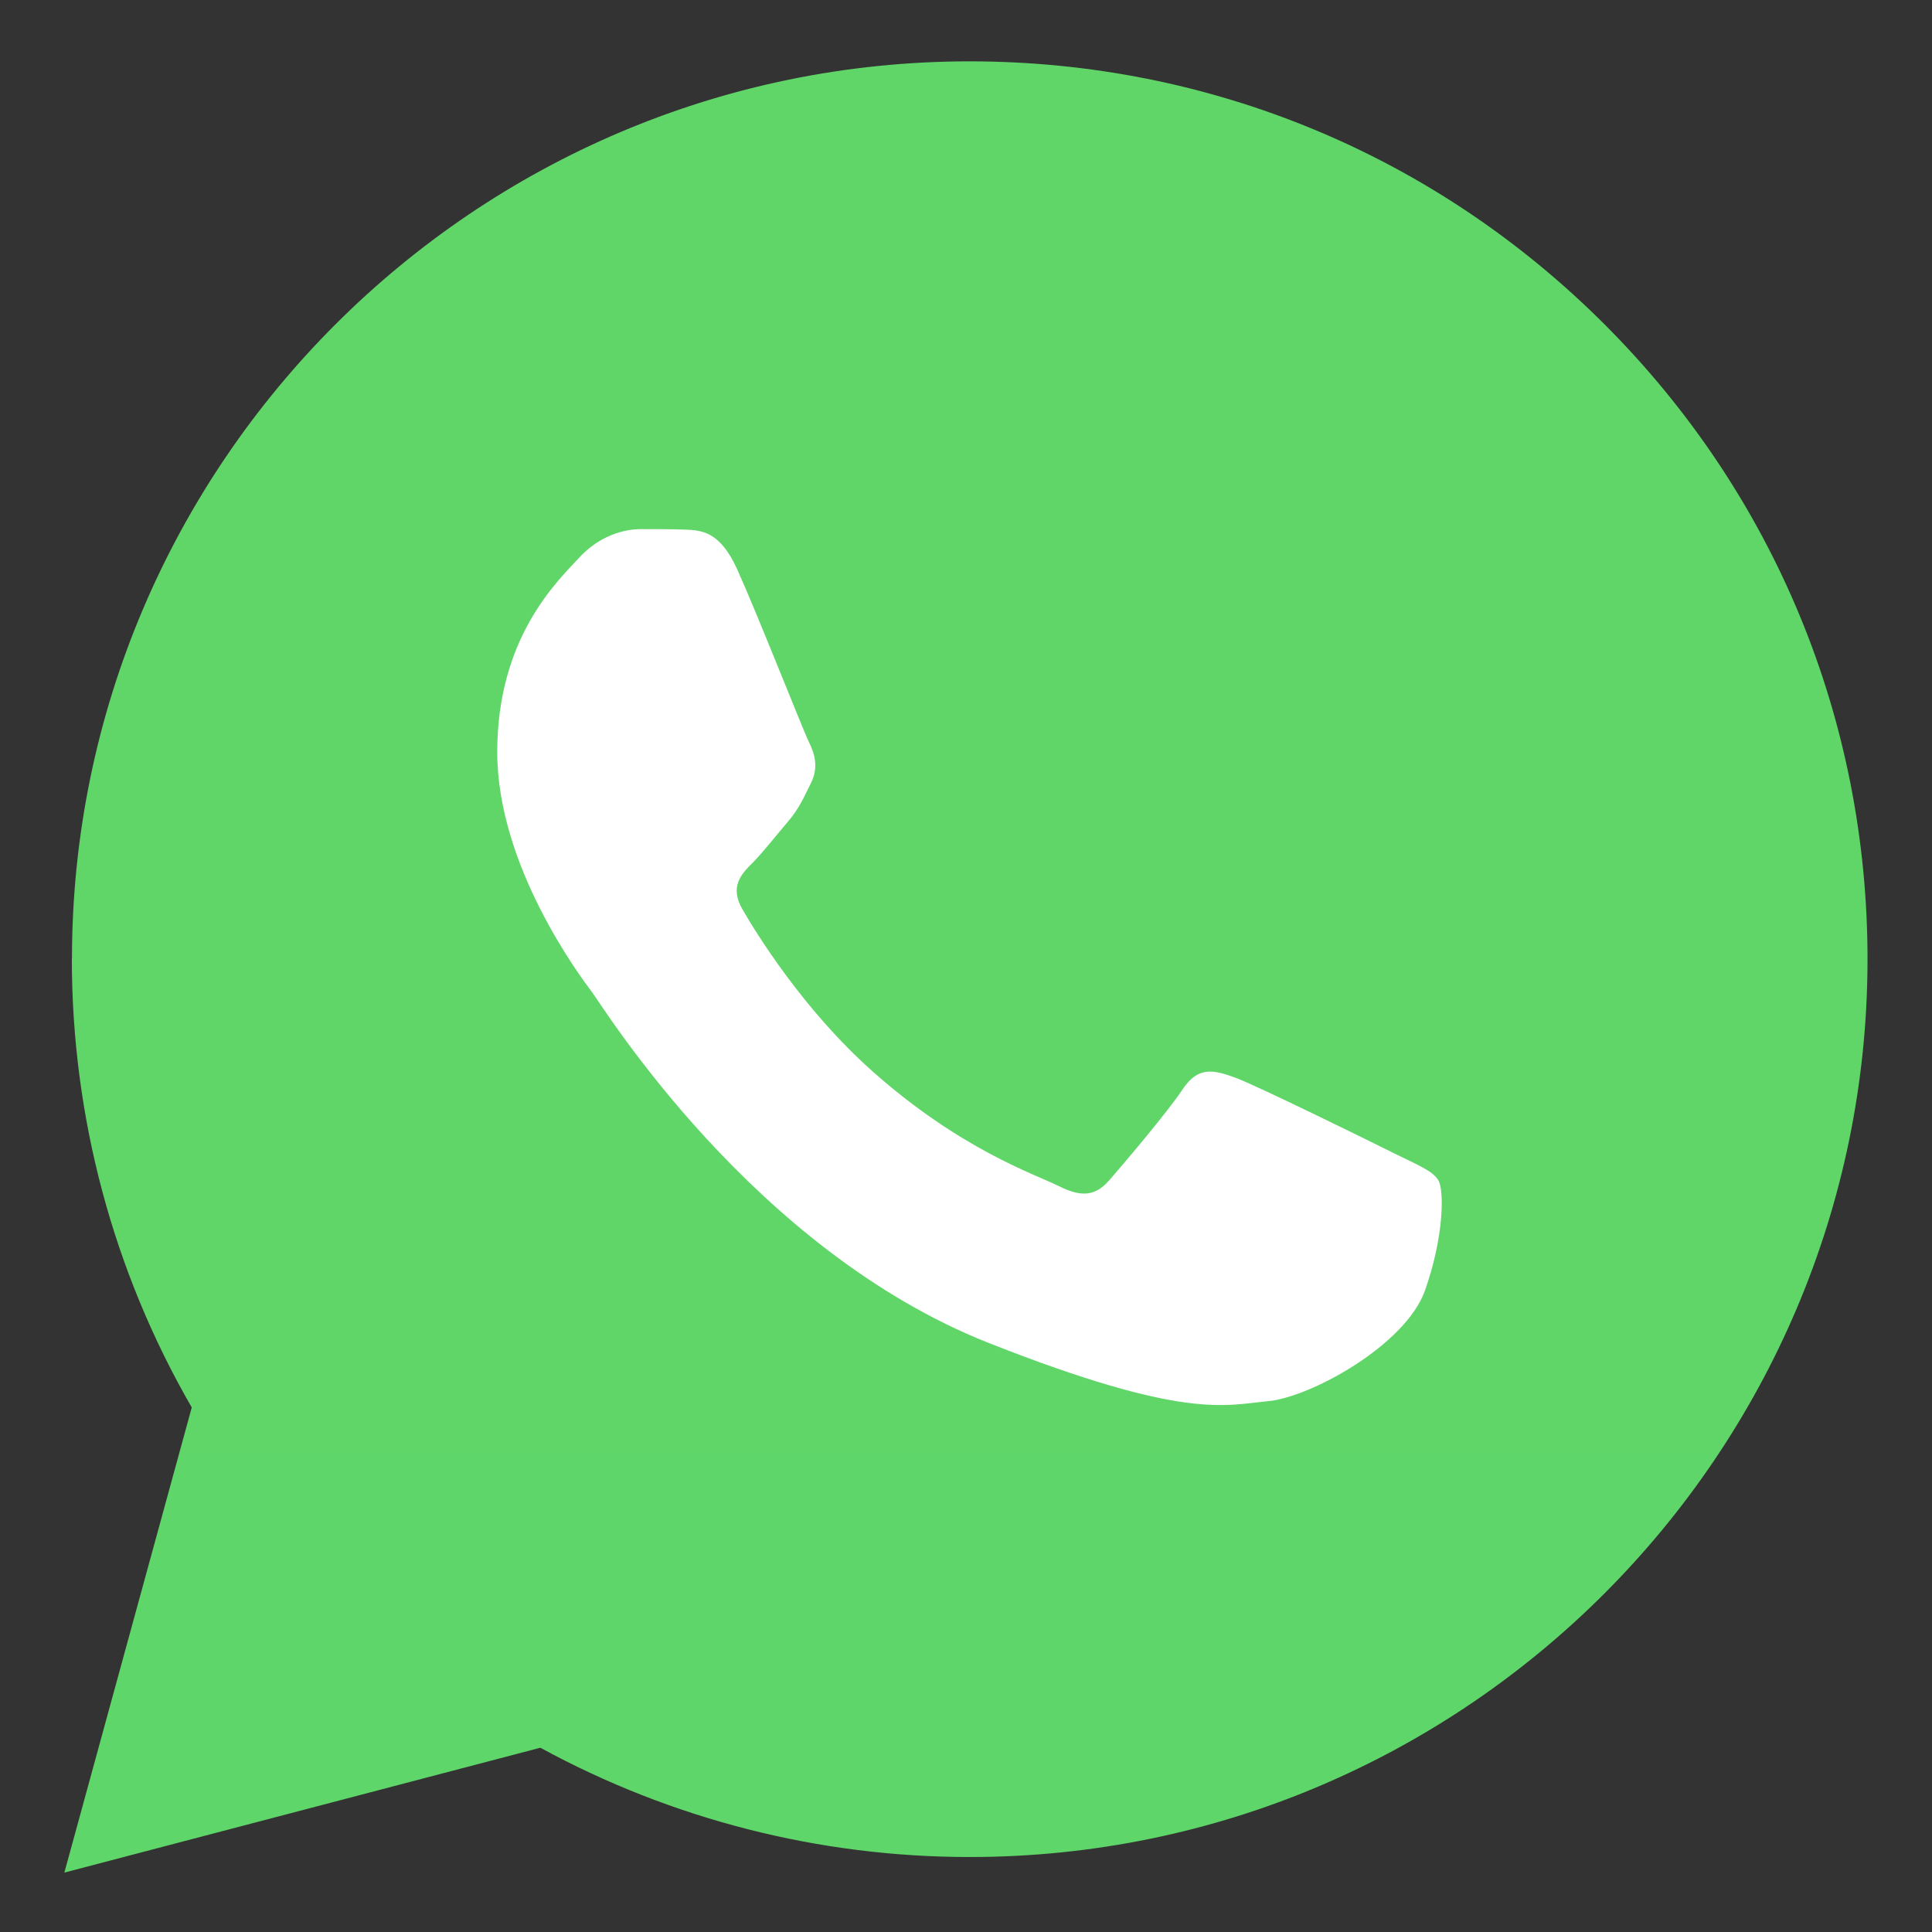 <?xml version="1.0" encoding="UTF-8"?> <svg xmlns="http://www.w3.org/2000/svg" width="16" height="16" viewBox="0 0 16 16" fill="none"><rect x="0" y="0" width="16" height="16" fill="#333333" stroke="none"/><path d="M0.595 7.94C0.595 9.25 0.937 10.529 1.588 11.656L0.533 15.508L4.475 14.474C5.565 15.068 6.786 15.379 8.028 15.379H8.031C12.129 15.379 15.464 12.044 15.466 7.946C15.467 5.96 14.694 4.093 13.29 2.688C11.886 1.283 10.02 0.509 8.031 0.508C3.933 0.508 0.597 3.842 0.596 7.94" fill="url(#paint0_linear_1_493)"></path><path d="M6.107 4.719C5.963 4.399 5.811 4.392 5.674 4.386C5.561 4.382 5.433 4.382 5.305 4.382C5.177 4.382 4.968 4.43 4.792 4.623C4.615 4.815 4.118 5.281 4.118 6.228C4.118 7.175 4.808 8.09 4.904 8.218C5 8.346 6.235 10.351 8.191 11.123C9.817 11.764 10.148 11.636 10.501 11.604C10.854 11.572 11.639 11.139 11.8 10.69C11.96 10.24 11.96 9.855 11.912 9.775C11.864 9.694 11.735 9.646 11.543 9.55C11.351 9.454 10.404 8.988 10.228 8.924C10.052 8.86 9.923 8.828 9.795 9.02C9.667 9.213 9.298 9.646 9.186 9.775C9.073 9.903 8.961 9.919 8.769 9.823C8.576 9.726 7.956 9.523 7.221 8.868C6.649 8.358 6.263 7.728 6.151 7.535C6.038 7.343 6.139 7.238 6.235 7.143C6.321 7.056 6.428 6.918 6.524 6.806C6.62 6.693 6.652 6.613 6.716 6.485C6.78 6.356 6.748 6.244 6.7 6.147C6.652 6.051 6.278 5.099 6.107 4.719Z" fill="white"></path><defs><linearGradient id="paint0_linear_1_493" x1="747.174" y1="1500.51" x2="747.174" y2="0.508" gradientUnits="userSpaceOnUse"><stop stop-color="#1FAF38"></stop><stop offset="1" stop-color="#60D669"></stop></linearGradient></defs></svg> 